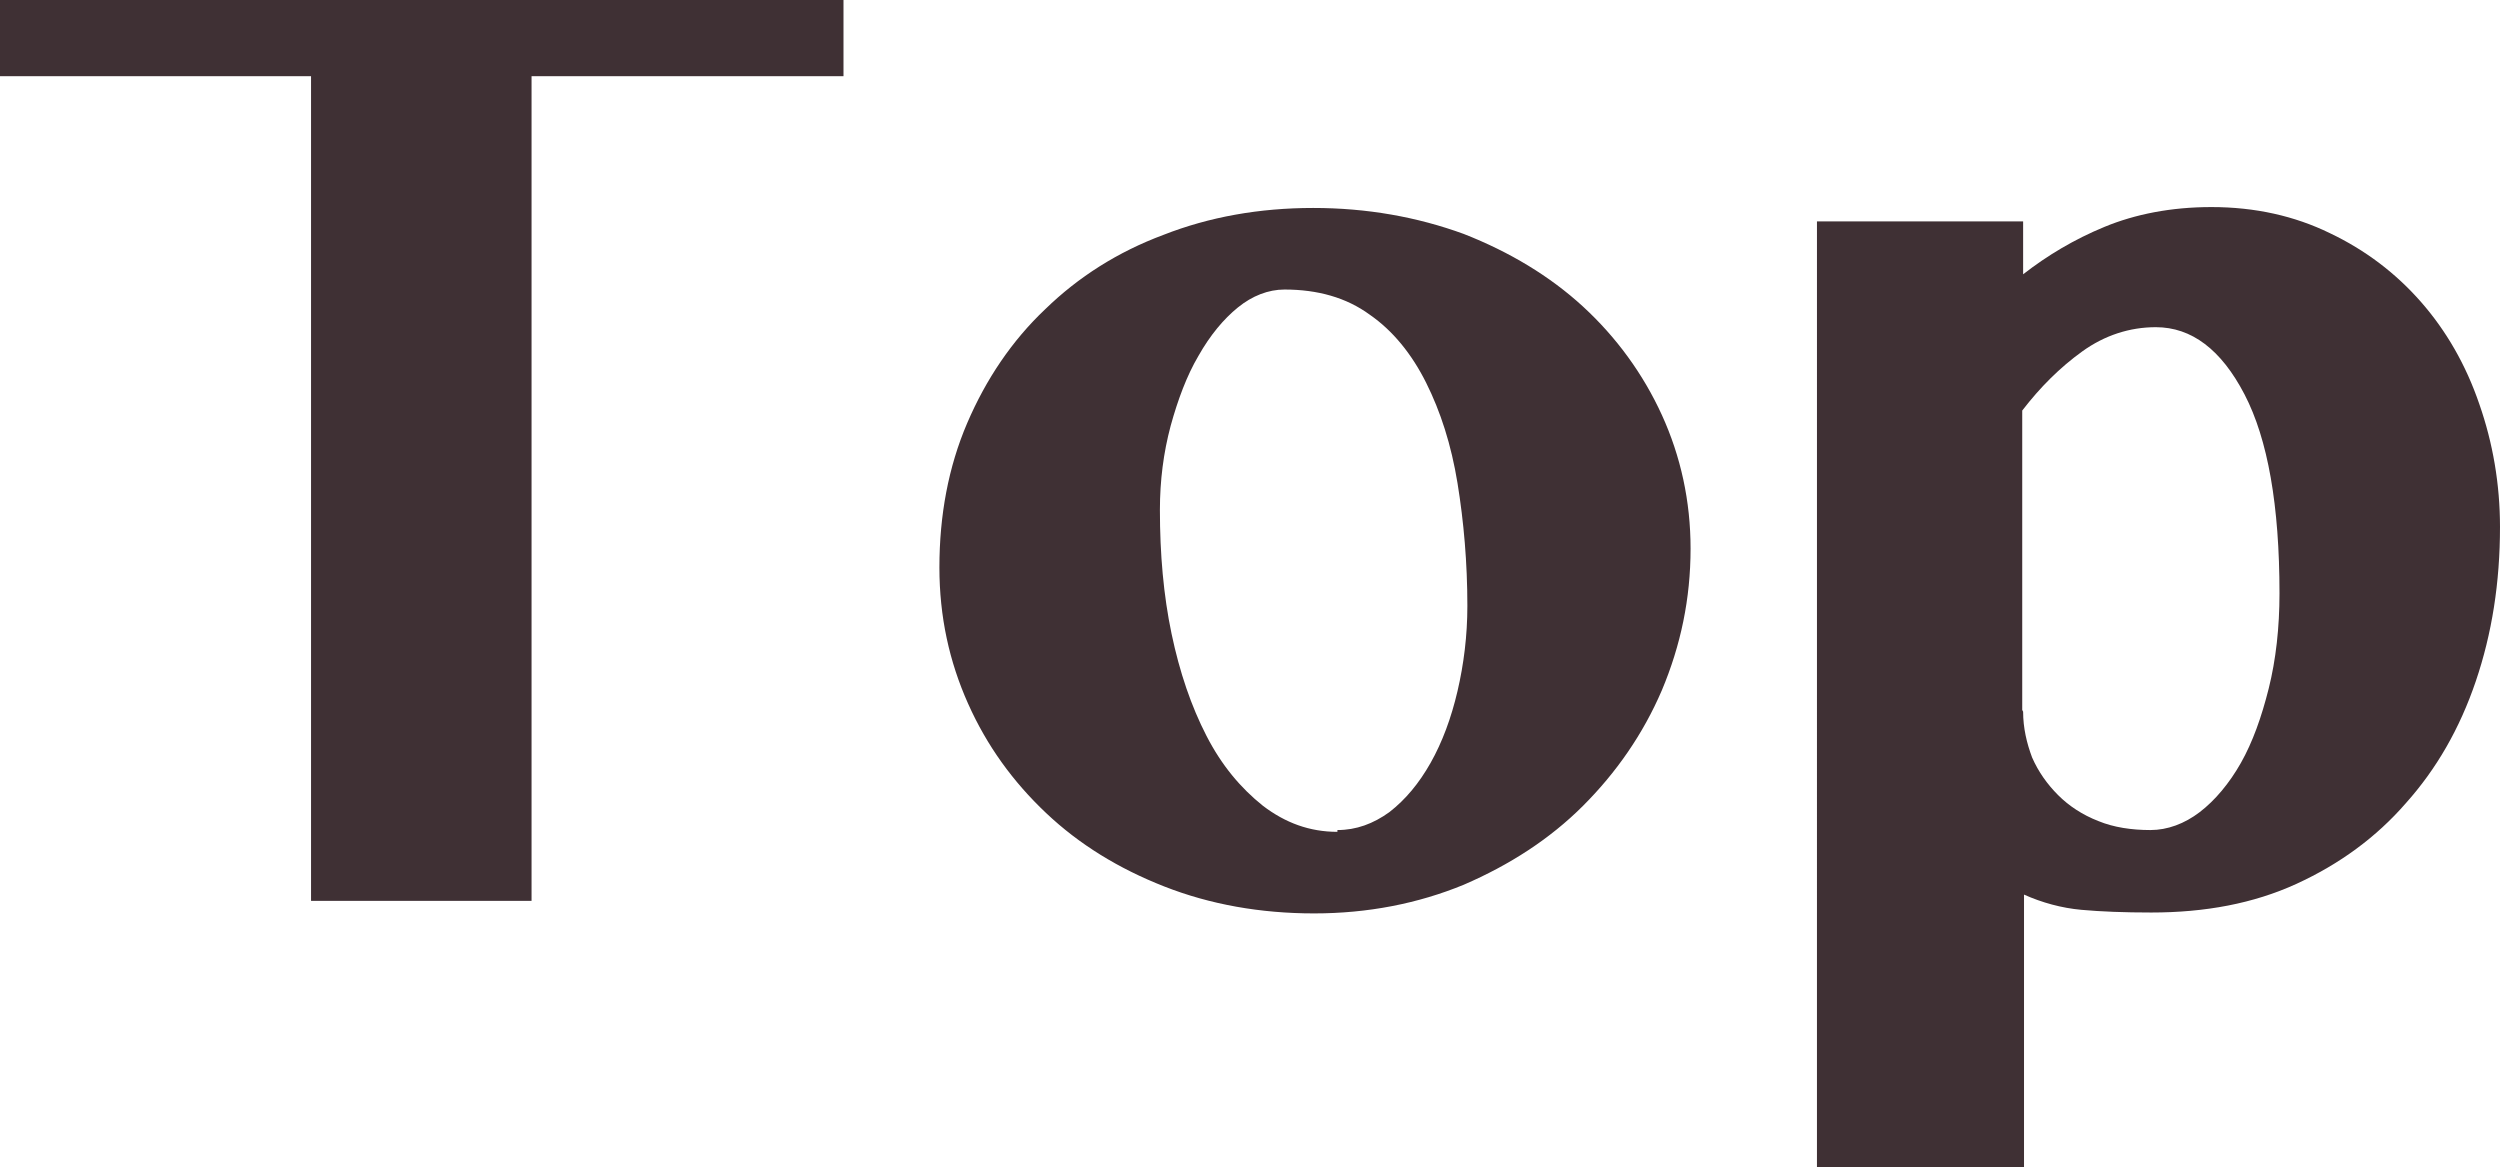 <?xml version="1.0" encoding="UTF-8"?><svg id="_レイヤー_2" xmlns="http://www.w3.org/2000/svg" viewBox="0 0 27.89 13.02"><defs><style>.cls-1{fill:#3f3034;}</style></defs><g id="PC版"><path class="cls-1" d="M9.41,0v.85h-3.48v9.2h-2.46V.85H0v-.85h9.41Z"/><path class="cls-1" d="M14.66,10.19c-.6,0-1.16-.1-1.67-.3s-.95-.47-1.32-.82c-.37-.35-.66-.75-.87-1.22-.21-.47-.32-.97-.32-1.52,0-.58.1-1.12.31-1.61.21-.49.5-.92.87-1.27.37-.36.81-.64,1.32-.83.51-.2,1.07-.3,1.67-.3s1.16.1,1.68.29c.51.2.96.47,1.33.81.37.34.67.75.88,1.21.21.46.32.96.32,1.49,0,.56-.11,1.08-.32,1.58-.21.49-.51.92-.88,1.29-.37.37-.82.66-1.33.88-.51.21-1.07.32-1.67.32ZM14.92,9.26c.21,0,.4-.07.58-.2.18-.14.33-.32.46-.55.13-.23.23-.5.3-.8.07-.3.11-.62.11-.95,0-.48-.04-.94-.11-1.37-.07-.43-.19-.8-.35-1.12-.16-.32-.37-.58-.63-.76-.26-.19-.58-.28-.95-.28-.18,0-.36.07-.52.2s-.31.31-.44.54c-.13.22-.23.49-.31.78-.08.3-.12.61-.12.94,0,.49.04.95.13,1.38.09.43.22.81.39,1.14.17.33.38.58.63.78.25.19.52.29.83.29Z"/><path class="cls-1" d="M20.26,2.47h2.31v.59c.27-.21.57-.39.91-.53.34-.14.74-.22,1.19-.22.49,0,.93.1,1.32.29.4.19.74.45,1.02.77.28.32.5.7.65,1.14.15.43.23.89.23,1.37,0,.62-.09,1.19-.27,1.72s-.44.98-.78,1.36c-.33.38-.74.68-1.22.9s-1.02.32-1.62.32c-.3,0-.56-.01-.78-.03-.22-.02-.44-.08-.64-.17v3.04h-2.31V2.47ZM22.57,7.94c0,.18.04.35.1.51.07.16.17.3.29.42.12.12.27.22.45.29.17.07.37.1.58.1.19,0,.38-.07.55-.2.17-.13.33-.32.46-.55s.23-.51.31-.83c.08-.32.12-.68.12-1.06,0-.98-.13-1.72-.39-2.22-.26-.5-.59-.75-.99-.75-.29,0-.57.09-.82.27-.25.18-.47.4-.67.66v3.34Z"/></g></svg>